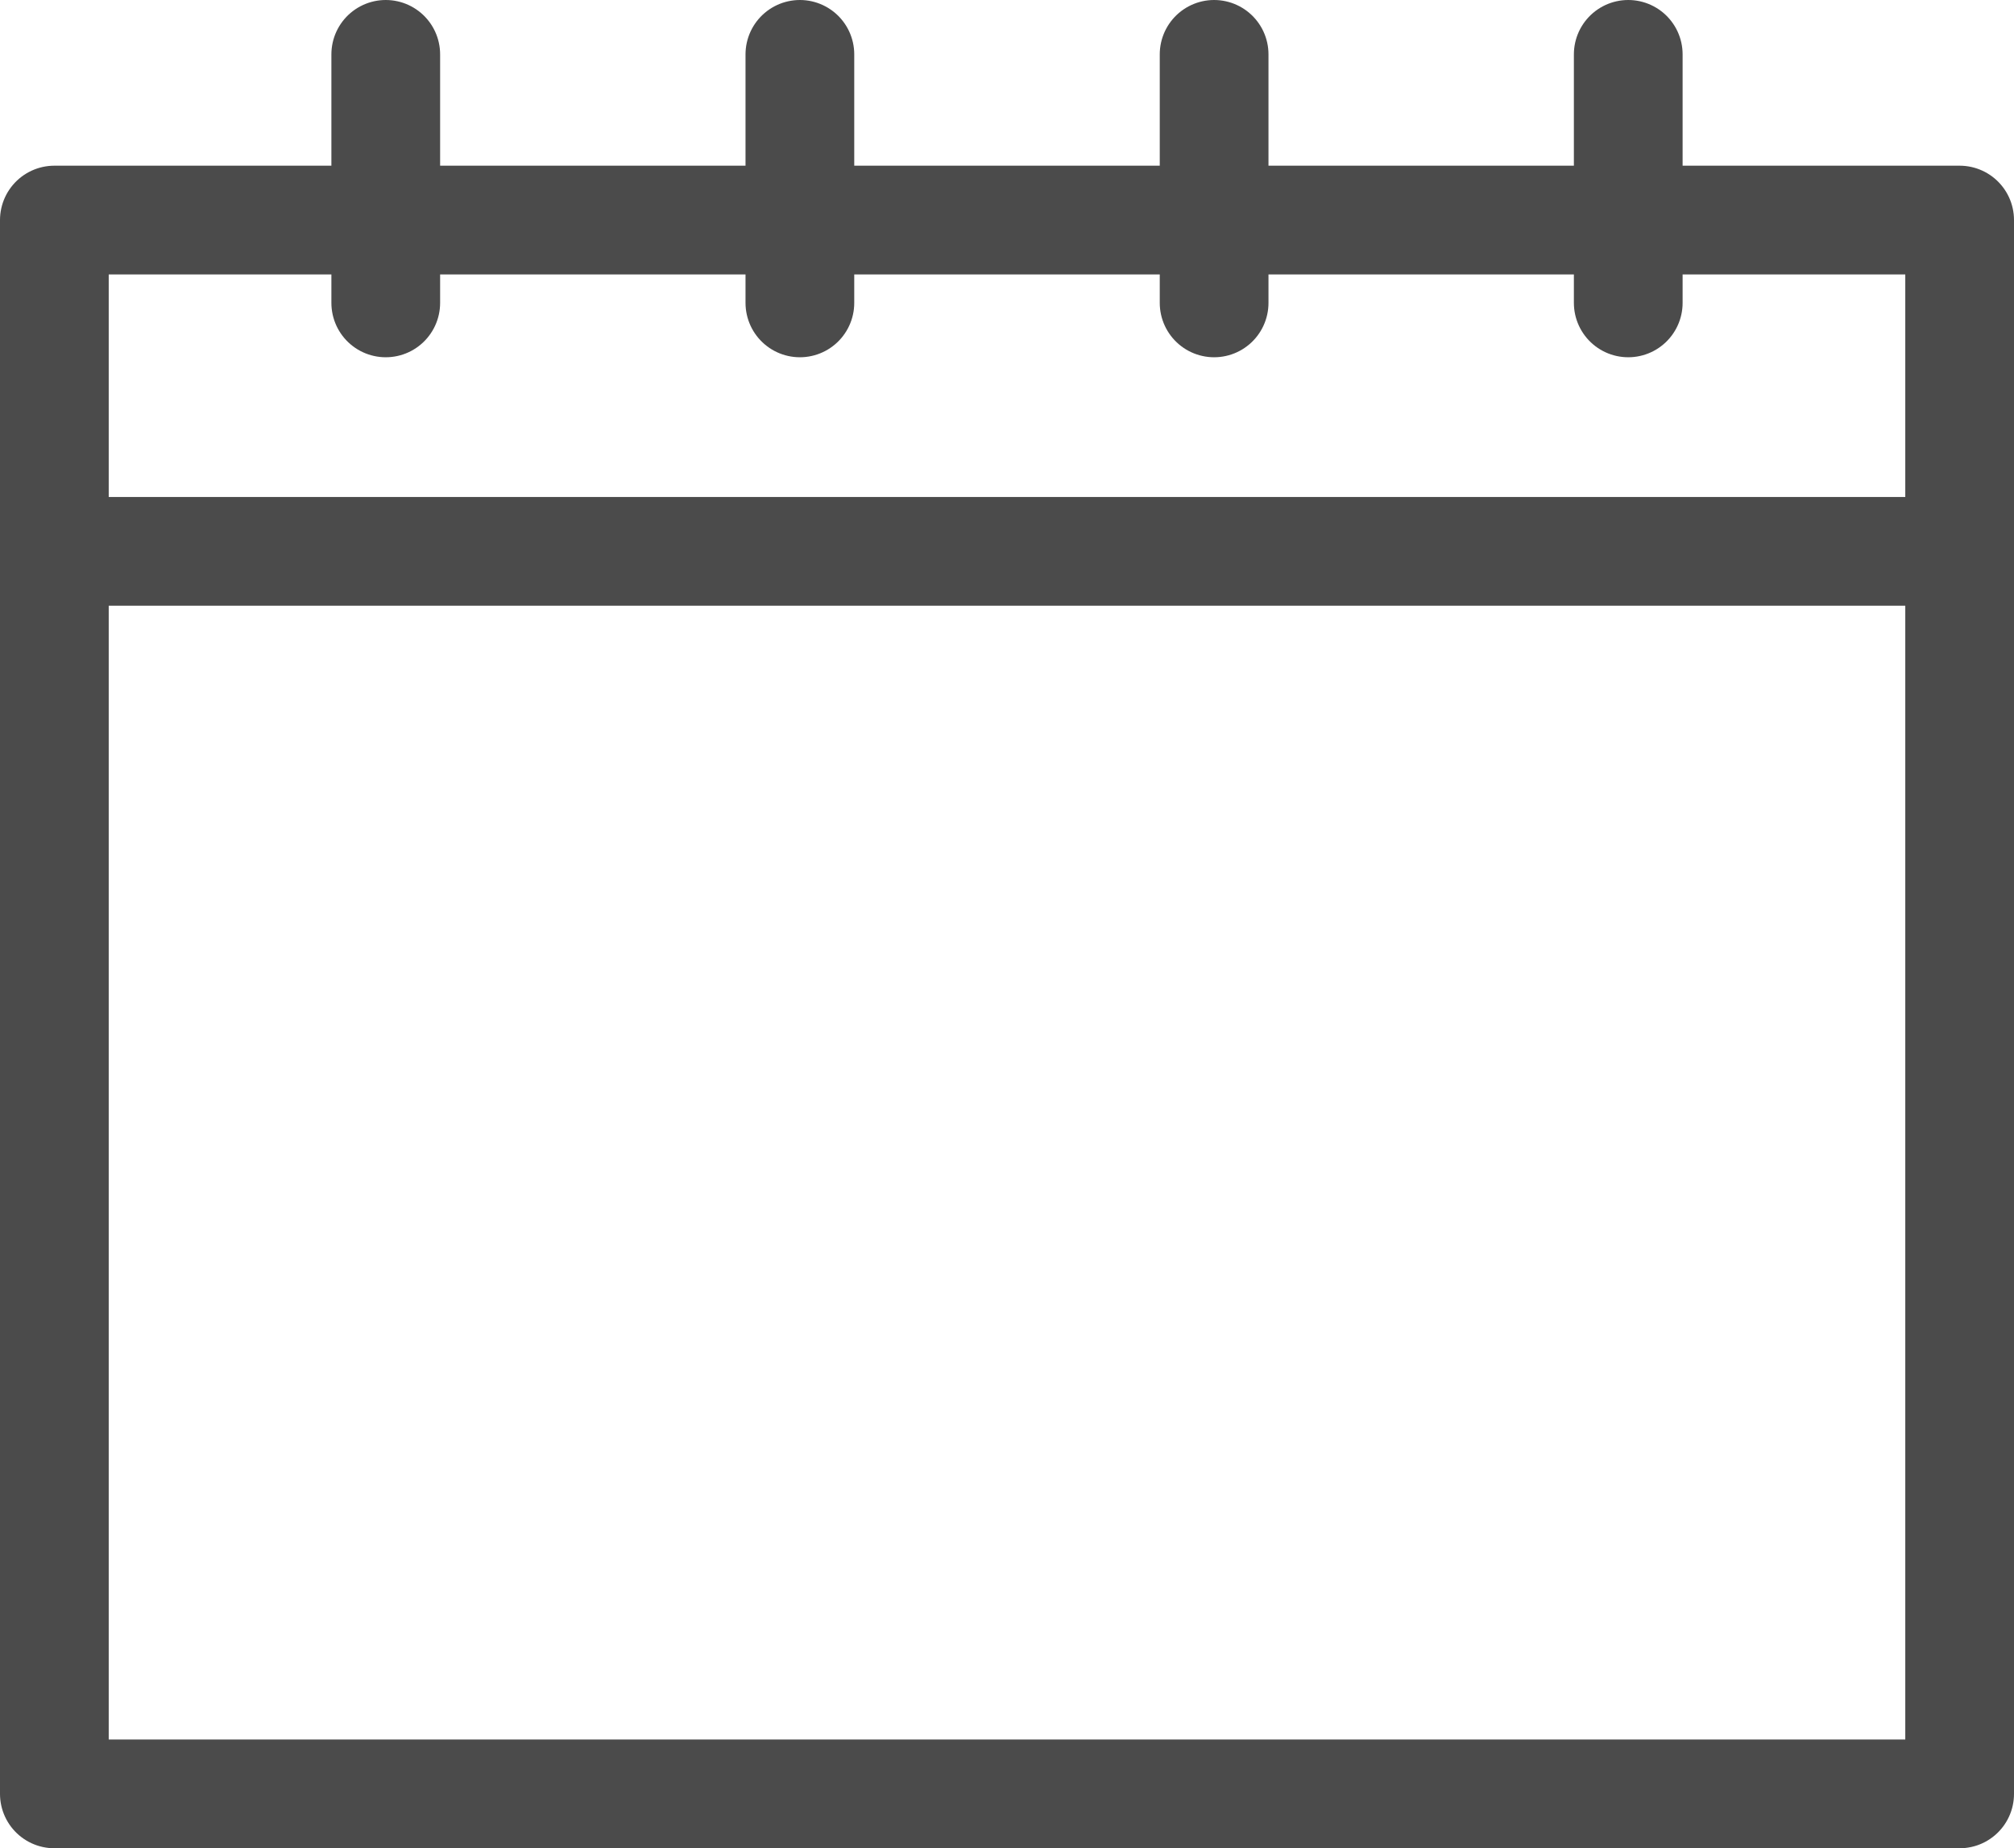 <svg xmlns="http://www.w3.org/2000/svg" width="18.524" height="17"><path d="M18.024 2.024V16.5H.5V2.024zM.5 5.071h17.524M3.548.5v2.286M14.976.5v2.286M11.167.5v2.286M7.357.5v2.286" fill="none" stroke="#4b4b4b" stroke-linecap="round" stroke-linejoin="round"/></svg>